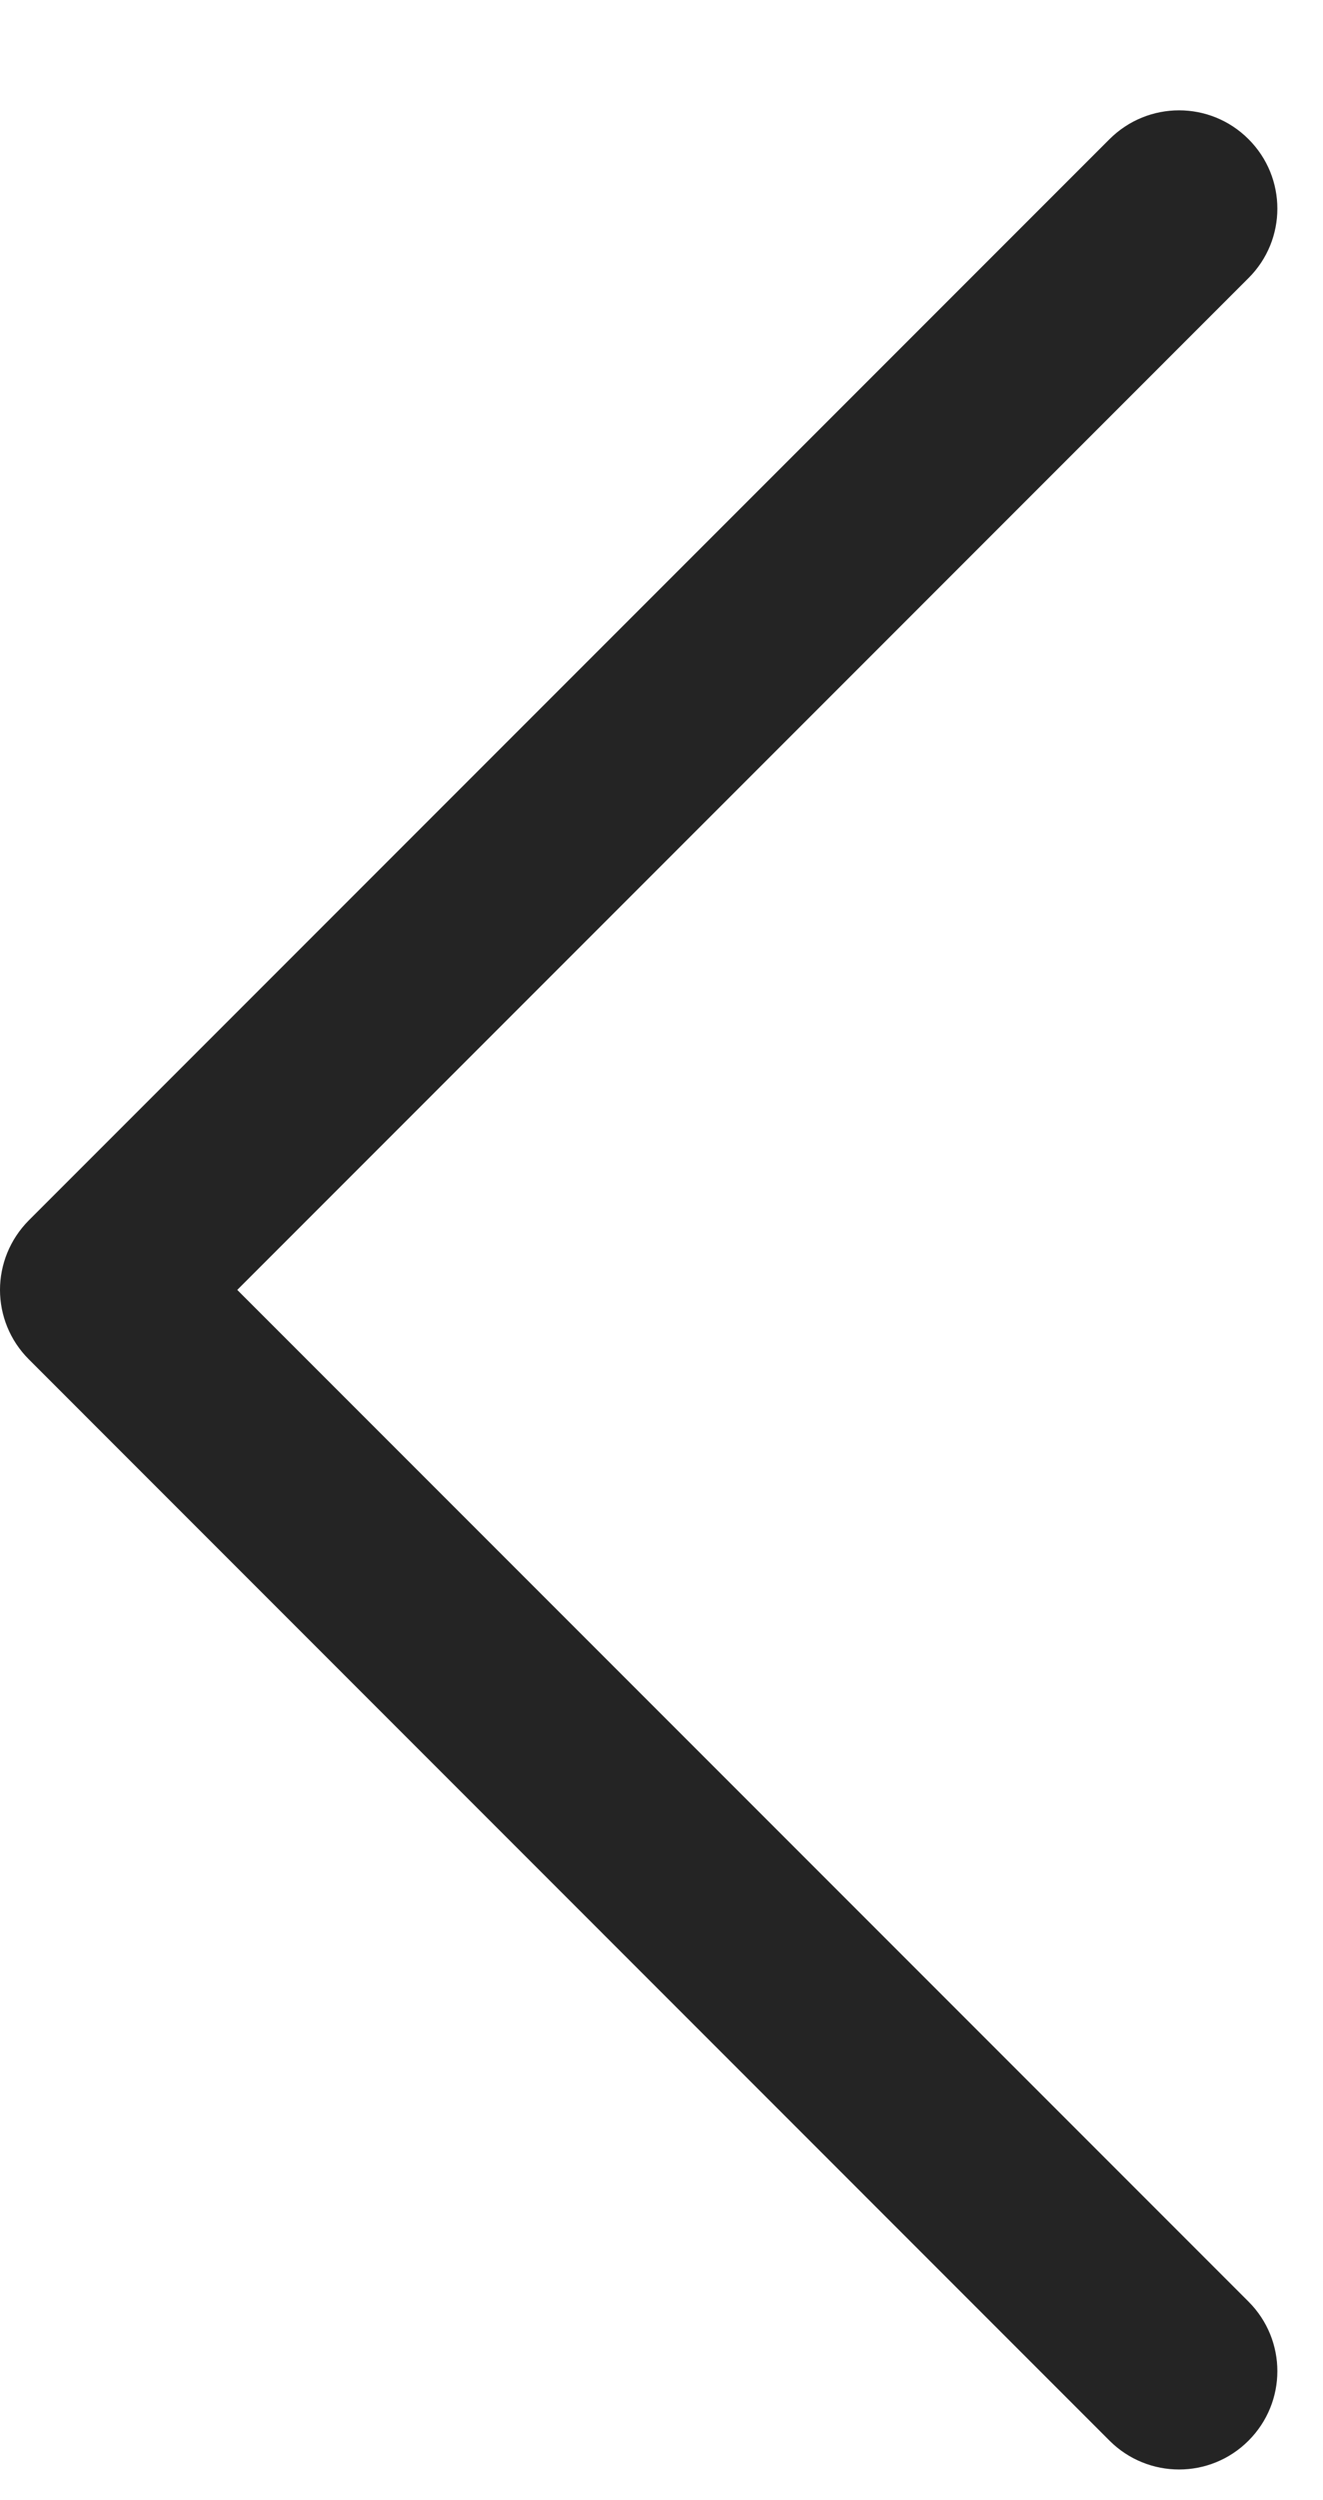 <svg width="9" height="17" viewBox="0 0 9 17" fill="none" xmlns="http://www.w3.org/2000/svg">
<path d="M8.493 16.596C8.755 16.334 8.755 15.912 8.493 15.65L1.614 8.771L8.493 1.891C8.755 1.63 8.755 1.207 8.493 0.946C8.232 0.685 7.81 0.685 7.548 0.946L0.196 8.298C0.066 8.429 0 8.6 0 8.771C0 8.942 0.066 9.113 0.196 9.243L7.548 16.596C7.81 16.857 8.232 16.857 8.493 16.596Z" fill="#242424"/>
</svg>
